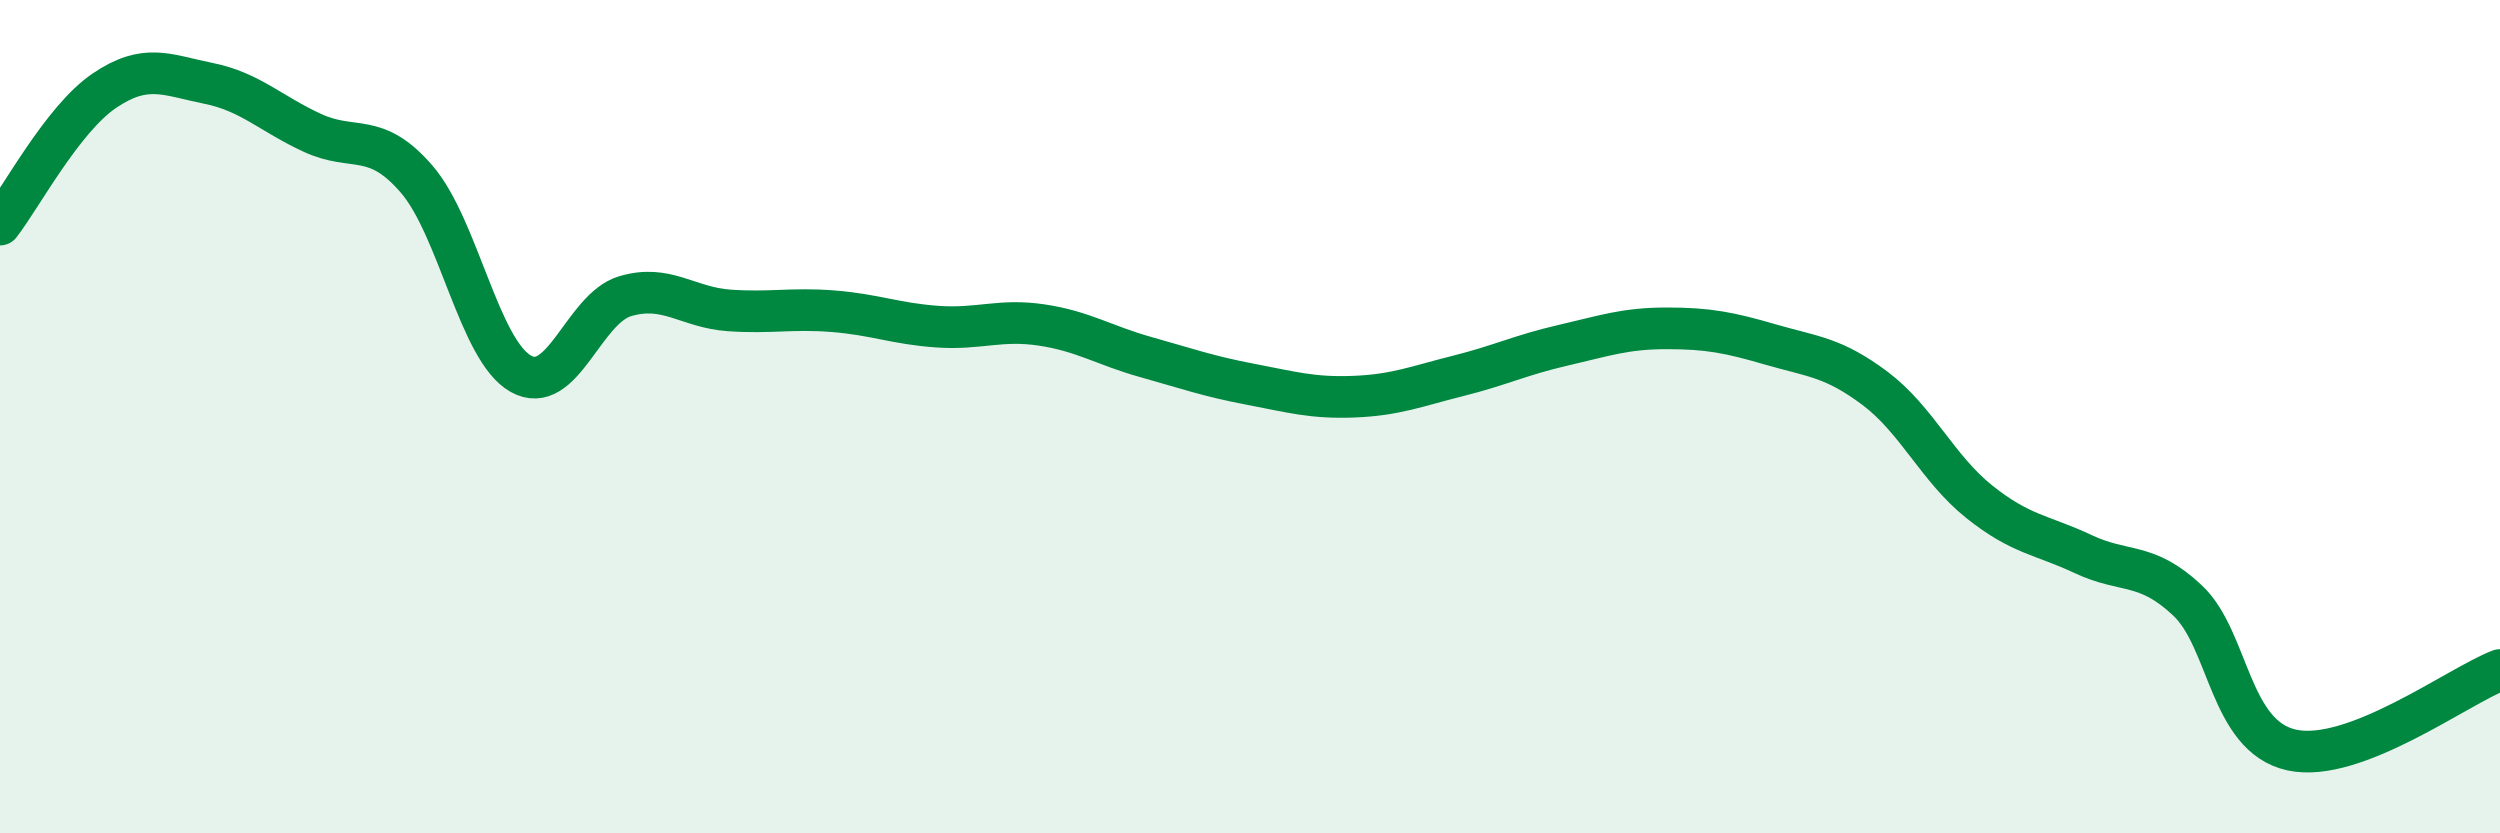 
    <svg width="60" height="20" viewBox="0 0 60 20" xmlns="http://www.w3.org/2000/svg">
      <path
        d="M 0,5.39 C 0.5,4.75 1.5,2.86 2.5,2.18 C 3.5,1.5 4,1.8 5,2 C 6,2.2 6.5,2.73 7.5,3.19 C 8.5,3.65 9,3.14 10,4.3 C 11,5.46 11.5,8.41 12.5,8.97 C 13.5,9.53 14,7.41 15,7.11 C 16,6.81 16.5,7.38 17.5,7.45 C 18.5,7.52 19,7.39 20,7.47 C 21,7.55 21.5,7.77 22.5,7.84 C 23.5,7.91 24,7.65 25,7.8 C 26,7.95 26.5,8.29 27.5,8.57 C 28.5,8.85 29,9.03 30,9.22 C 31,9.41 31.5,9.56 32.5,9.52 C 33.5,9.48 34,9.27 35,9.02 C 36,8.77 36.5,8.52 37.5,8.29 C 38.5,8.06 39,7.88 40,7.88 C 41,7.88 41.5,7.98 42.5,8.27 C 43.5,8.56 44,8.57 45,9.32 C 46,10.07 46.5,11.24 47.5,12.04 C 48.5,12.84 49,12.83 50,13.3 C 51,13.77 51.5,13.47 52.5,14.41 C 53.5,15.35 53.5,17.67 55,18 C 56.5,18.33 59,16.46 60,16.08L60 20L0 20Z"
        fill="#008740"
        opacity="0.1"
        stroke-linecap="round"
        stroke-linejoin="round"
      />
      <path
        d="M 0,5.39 C 0.5,4.75 1.5,2.86 2.5,2.18 C 3.5,1.5 4,1.8 5,2 C 6,2.2 6.5,2.73 7.5,3.19 C 8.5,3.65 9,3.14 10,4.3 C 11,5.46 11.5,8.41 12.5,8.97 C 13.5,9.53 14,7.41 15,7.11 C 16,6.81 16.5,7.38 17.5,7.45 C 18.5,7.52 19,7.39 20,7.47 C 21,7.55 21.5,7.77 22.5,7.84 C 23.5,7.91 24,7.65 25,7.8 C 26,7.95 26.5,8.29 27.5,8.57 C 28.5,8.85 29,9.03 30,9.22 C 31,9.41 31.5,9.56 32.5,9.52 C 33.5,9.48 34,9.27 35,9.02 C 36,8.77 36.5,8.52 37.5,8.29 C 38.5,8.06 39,7.88 40,7.88 C 41,7.88 41.5,7.98 42.5,8.27 C 43.5,8.56 44,8.57 45,9.32 C 46,10.07 46.5,11.24 47.5,12.04 C 48.5,12.84 49,12.83 50,13.3 C 51,13.77 51.5,13.47 52.5,14.41 C 53.5,15.35 53.5,17.67 55,18 C 56.5,18.33 59,16.46 60,16.08"
        stroke="#008740"
        stroke-width="1"
        fill="none"
        stroke-linecap="round"
        stroke-linejoin="round"
      />
    </svg>
  